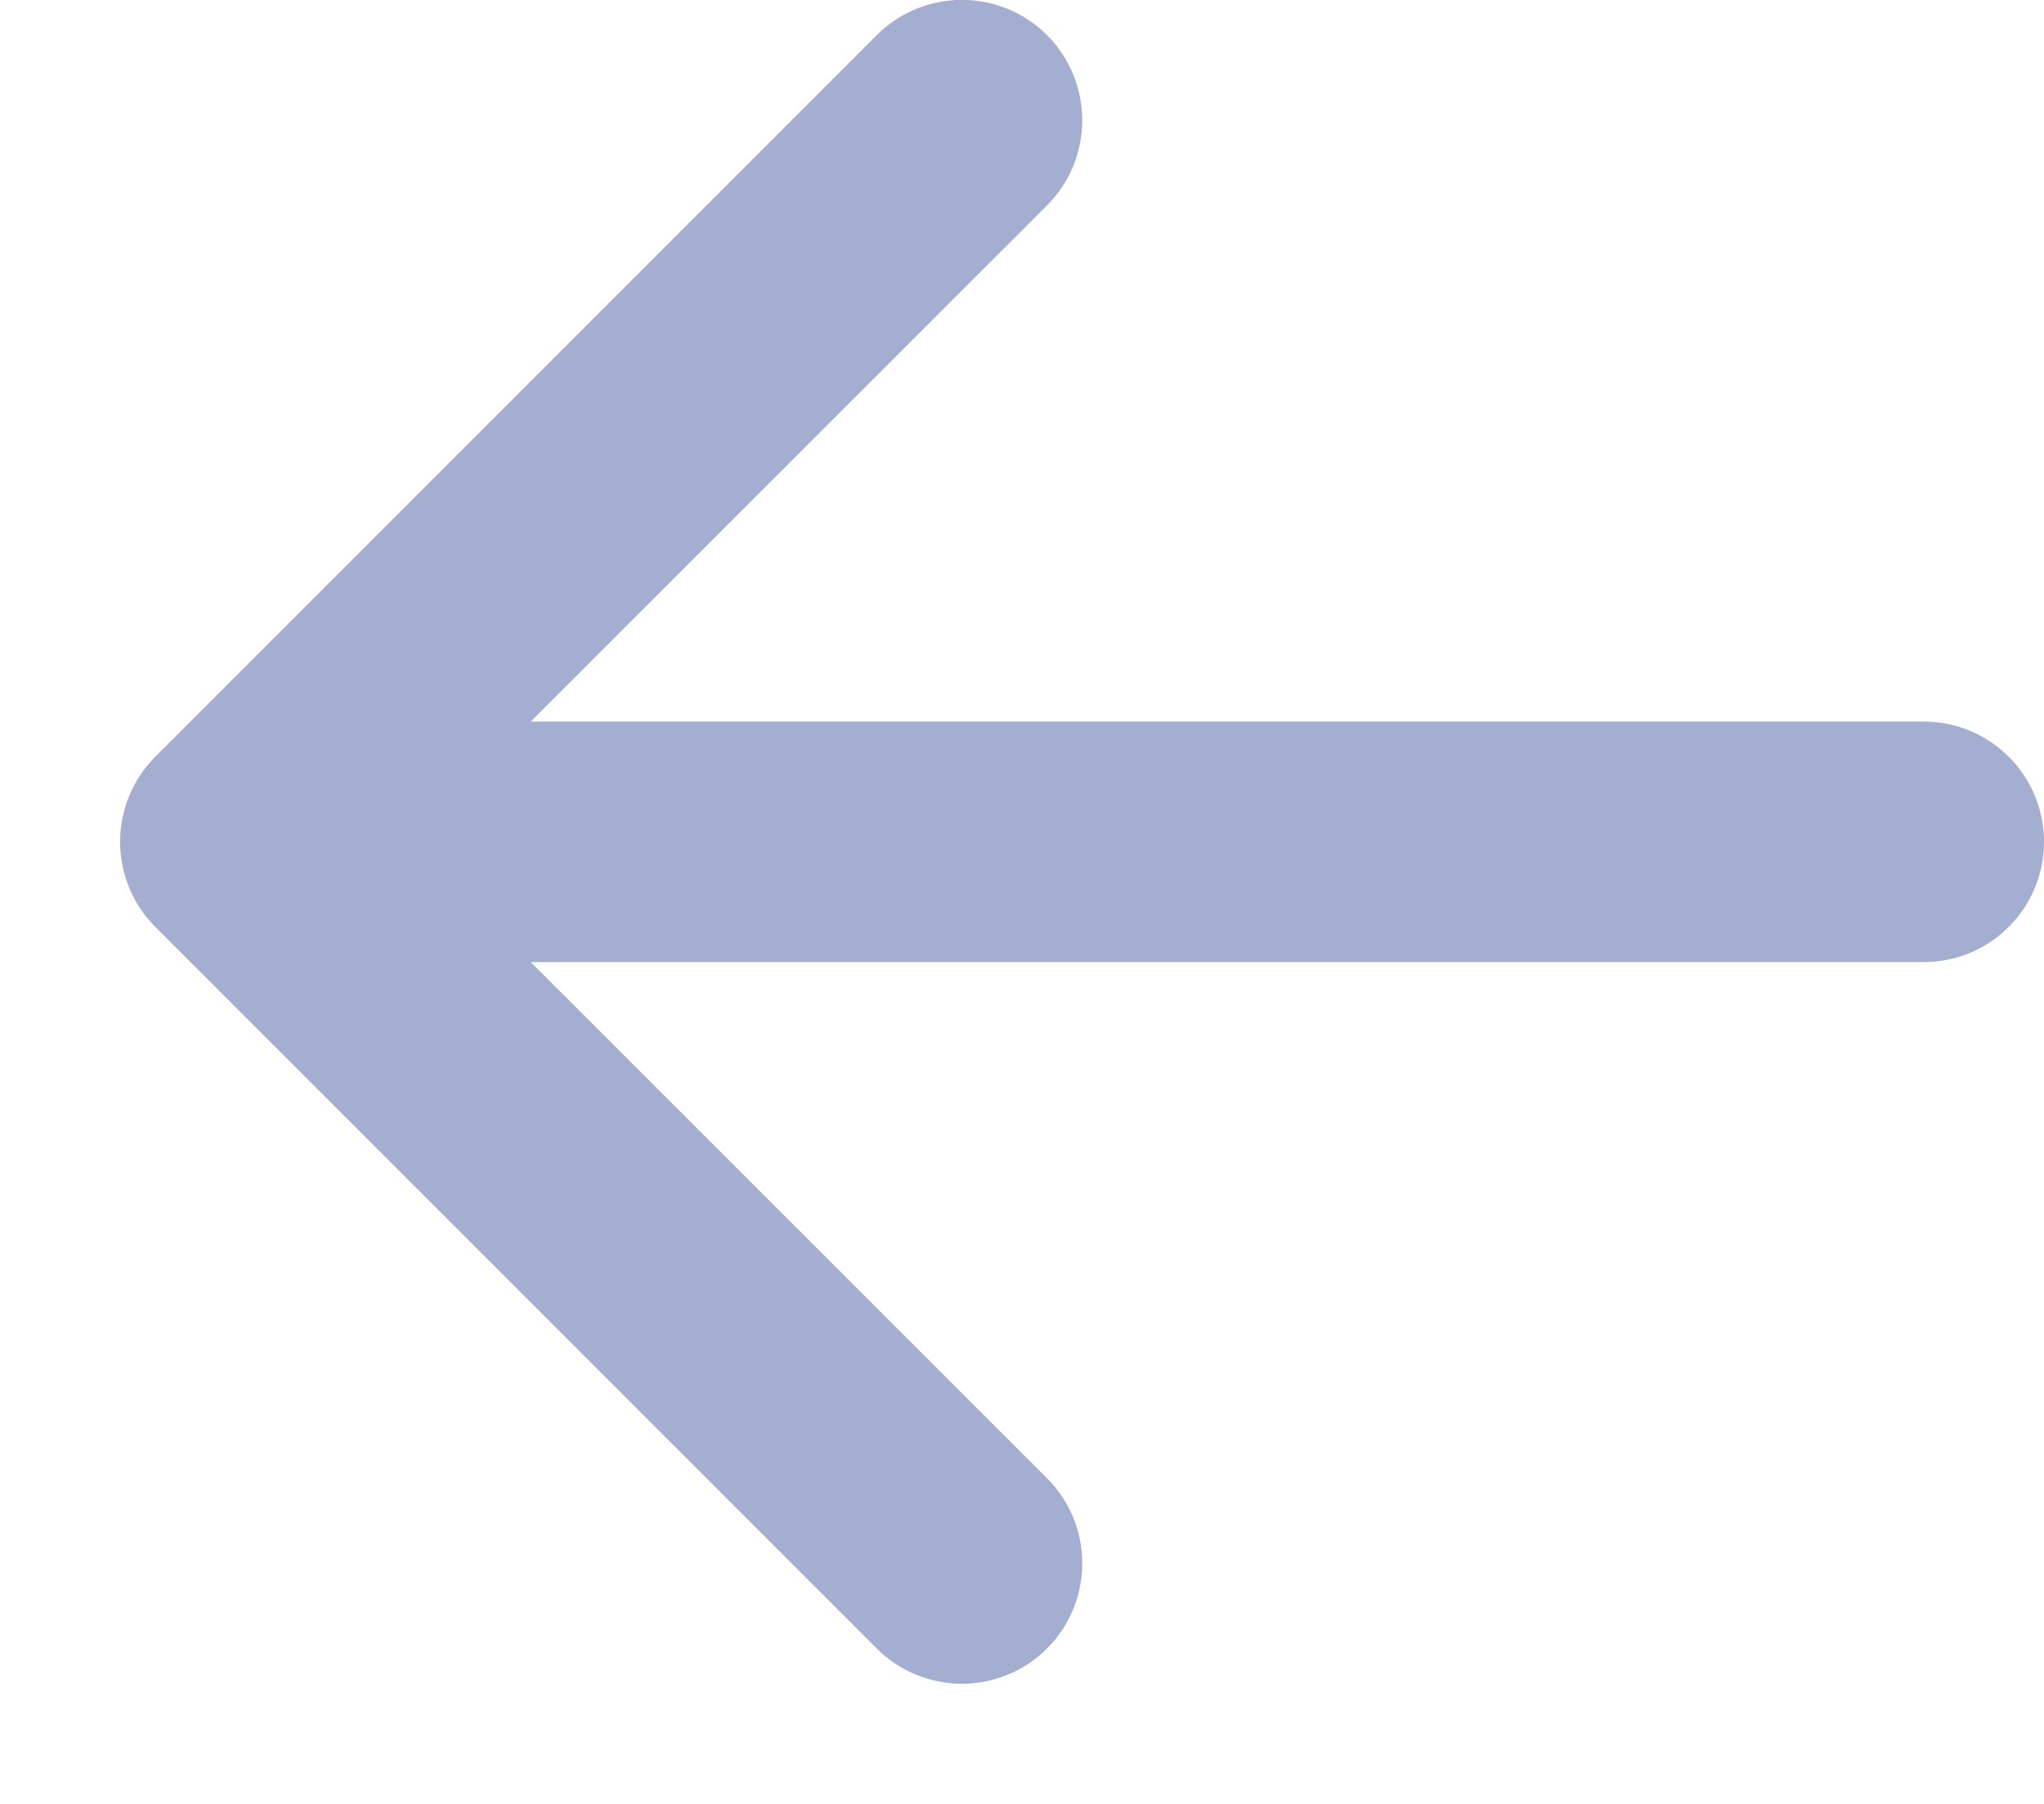 <svg width="17" height="15" viewBox="0 0 17 15" fill="none" xmlns="http://www.w3.org/2000/svg">
<path fill-rule="evenodd" clip-rule="evenodd" d="M17 7C17 7.265 16.895 7.52 16.707 7.707C16.52 7.895 16.265 8 16 8H4.414L8.708 12.292C8.801 12.385 8.875 12.495 8.925 12.617C8.976 12.738 9.001 12.868 9.001 13C9.001 13.131 8.976 13.261 8.925 13.383C8.875 13.505 8.801 13.615 8.708 13.708C8.615 13.801 8.505 13.875 8.383 13.925C8.262 13.975 8.132 14.001 8 14.001C7.869 14.001 7.739 13.975 7.617 13.925C7.496 13.875 7.385 13.801 7.292 13.708L1.292 7.708C1.199 7.615 1.125 7.505 1.075 7.383C1.025 7.262 0.999 7.132 0.999 7C0.999 6.869 1.025 6.738 1.075 6.617C1.125 6.495 1.199 6.385 1.292 6.292L7.292 0.292C7.48 0.104 7.735 -0.001 8 -0.001C8.266 -0.001 8.52 0.104 8.708 0.292C8.896 0.48 9.001 0.735 9.001 1C9.001 1.266 8.896 1.52 8.708 1.708L4.414 6H16C16.265 6 16.52 6.105 16.707 6.293C16.895 6.48 17 6.735 17 7Z" fill="#A3AED0"/>
</svg>
